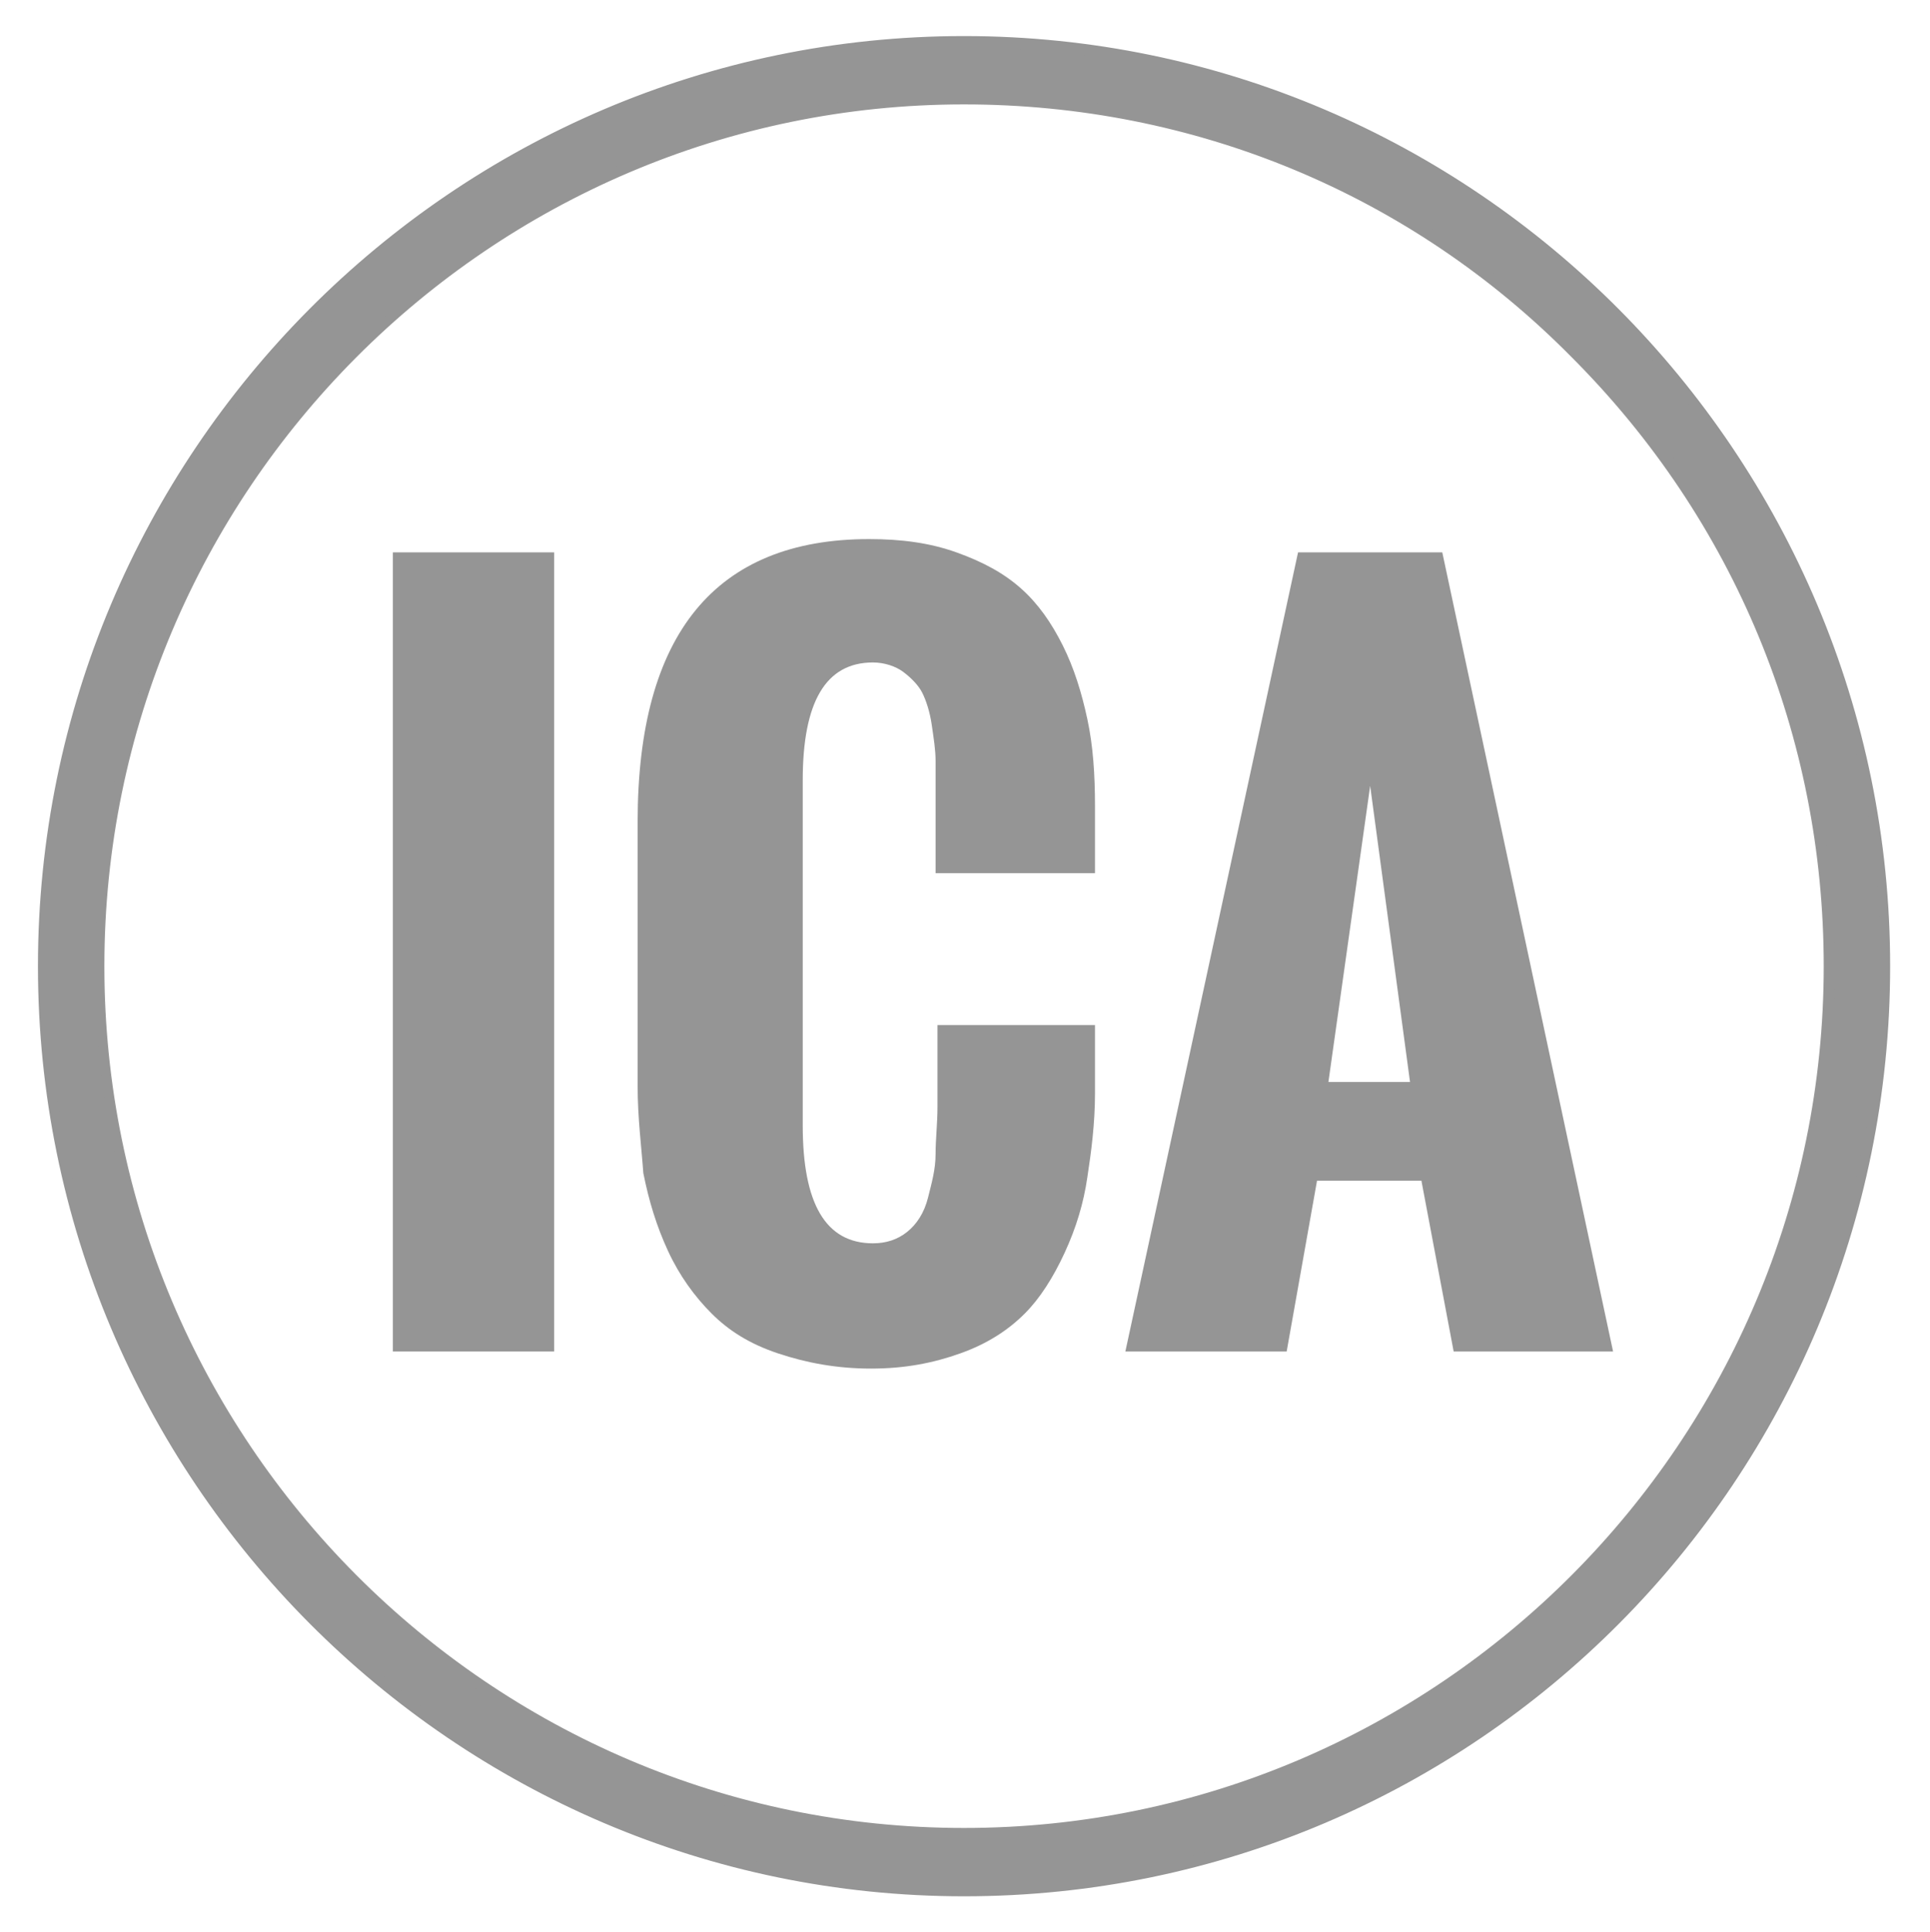 <svg xml:space="preserve" style="enable-background:new 0 0 101.7 101.8;" viewBox="0 0 101.7 101.8" y="0px" x="0px" xmlns:xlink="http://www.w3.org/1999/xlink" xmlns="http://www.w3.org/2000/svg" id="Capa_1" version="1.1">
<style type="text/css">
	.st0{fill:#959595;}
</style>
<g>
	<g>
		<g>
			<g>
				<path d="M20.7,71.2V29.1h8.5v42.1H20.7z" class="st0"></path>
				<path d="M33.6,57.2V43.3c0-9.9,4.1-14.9,12.2-14.9c1.7,0,3.2,0.2,4.6,0.7s2.5,1.1,3.4,1.9c0.9,0.8,1.6,1.8,2.2,3
					c0.6,1.2,1,2.5,1.3,3.9c0.3,1.4,0.4,2.9,0.4,4.6V46h-8.4v-3.9c0-0.8,0-1.4,0-2c0-0.6-0.1-1.2-0.2-1.9c-0.1-0.7-0.3-1.3-0.5-1.7
					c-0.2-0.4-0.6-0.8-1-1.1c-0.4-0.3-1-0.5-1.6-0.5c-2.5,0-3.7,2.1-3.7,6.2v18.2c0,4.1,1.2,6.2,3.7,6.2c0.7,0,1.3-0.2,1.8-0.6
					c0.5-0.4,0.9-1,1.1-1.8c0.2-0.8,0.4-1.5,0.4-2.3s0.1-1.6,0.1-2.5v-4.3h8.3v3.6c0,1.6-0.2,3.1-0.4,4.4c-0.2,1.4-0.6,2.7-1.2,4
					c-0.6,1.3-1.3,2.4-2.1,3.2c-0.9,0.9-2,1.6-3.4,2.1c-1.4,0.5-2.9,0.8-4.7,0.8c-1.8,0-3.4-0.3-4.9-0.8s-2.6-1.2-3.5-2.1
					c-0.9-0.9-1.7-2-2.3-3.3c-0.6-1.3-1-2.6-1.3-4.1C33.8,60.4,33.6,58.9,33.6,57.2z" class="st0"></path>
				<path d="M59.3,71.2l9.1-42.1H76L85,71.2h-8.4l-1.7-9h-5.5l-1.6,9H59.3z M70,57h4.3l-2.1-15.6L70,57z" class="st0"></path>
			</g>
			<g>
				<g>
					<path d="M50.8,99.6C24,99.6,2.3,77.7,2.3,50.9S24,2.2,50.8,2.2S99.4,24,99.4,50.9C99.4,77.7,77.6,99.6,50.8,99.6z
						 M50.8,5.2C25.7,5.2,5.2,25.7,5.2,50.9s20.4,45.7,45.6,45.7s45.6-20.5,45.6-45.7S75.9,5.2,50.8,5.2z" class="st0"></path>
					<path d="M50.8,99.9c-26.9,0-48.8-22-48.8-49s21.9-49,48.8-49s48.8,22,48.8,49S77.8,99.9,50.8,99.9z M50.8,2.5
						C24.2,2.5,2.5,24.2,2.5,50.9s21.7,48.4,48.3,48.4s48.3-21.7,48.3-48.4S77.4,2.5,50.8,2.5z M50.8,96.9C25.5,96.9,5,76.2,5,50.9
						s20.6-46,45.9-46c12.2,0,23.7,4.8,32.4,13.5s13.4,20.2,13.4,32.5C96.7,76.2,76.1,96.9,50.8,96.9z M50.8,5.5
						c-25,0-45.3,20.4-45.3,45.4s20.3,45.4,45.3,45.4s45.3-20.4,45.3-45.4c0-12.1-4.7-23.5-13.3-32.1C74.3,10.2,62.9,5.5,50.8,5.5z" class="st0"></path>
				</g>
			</g>
		</g>
	</g>
</g>
</svg>
